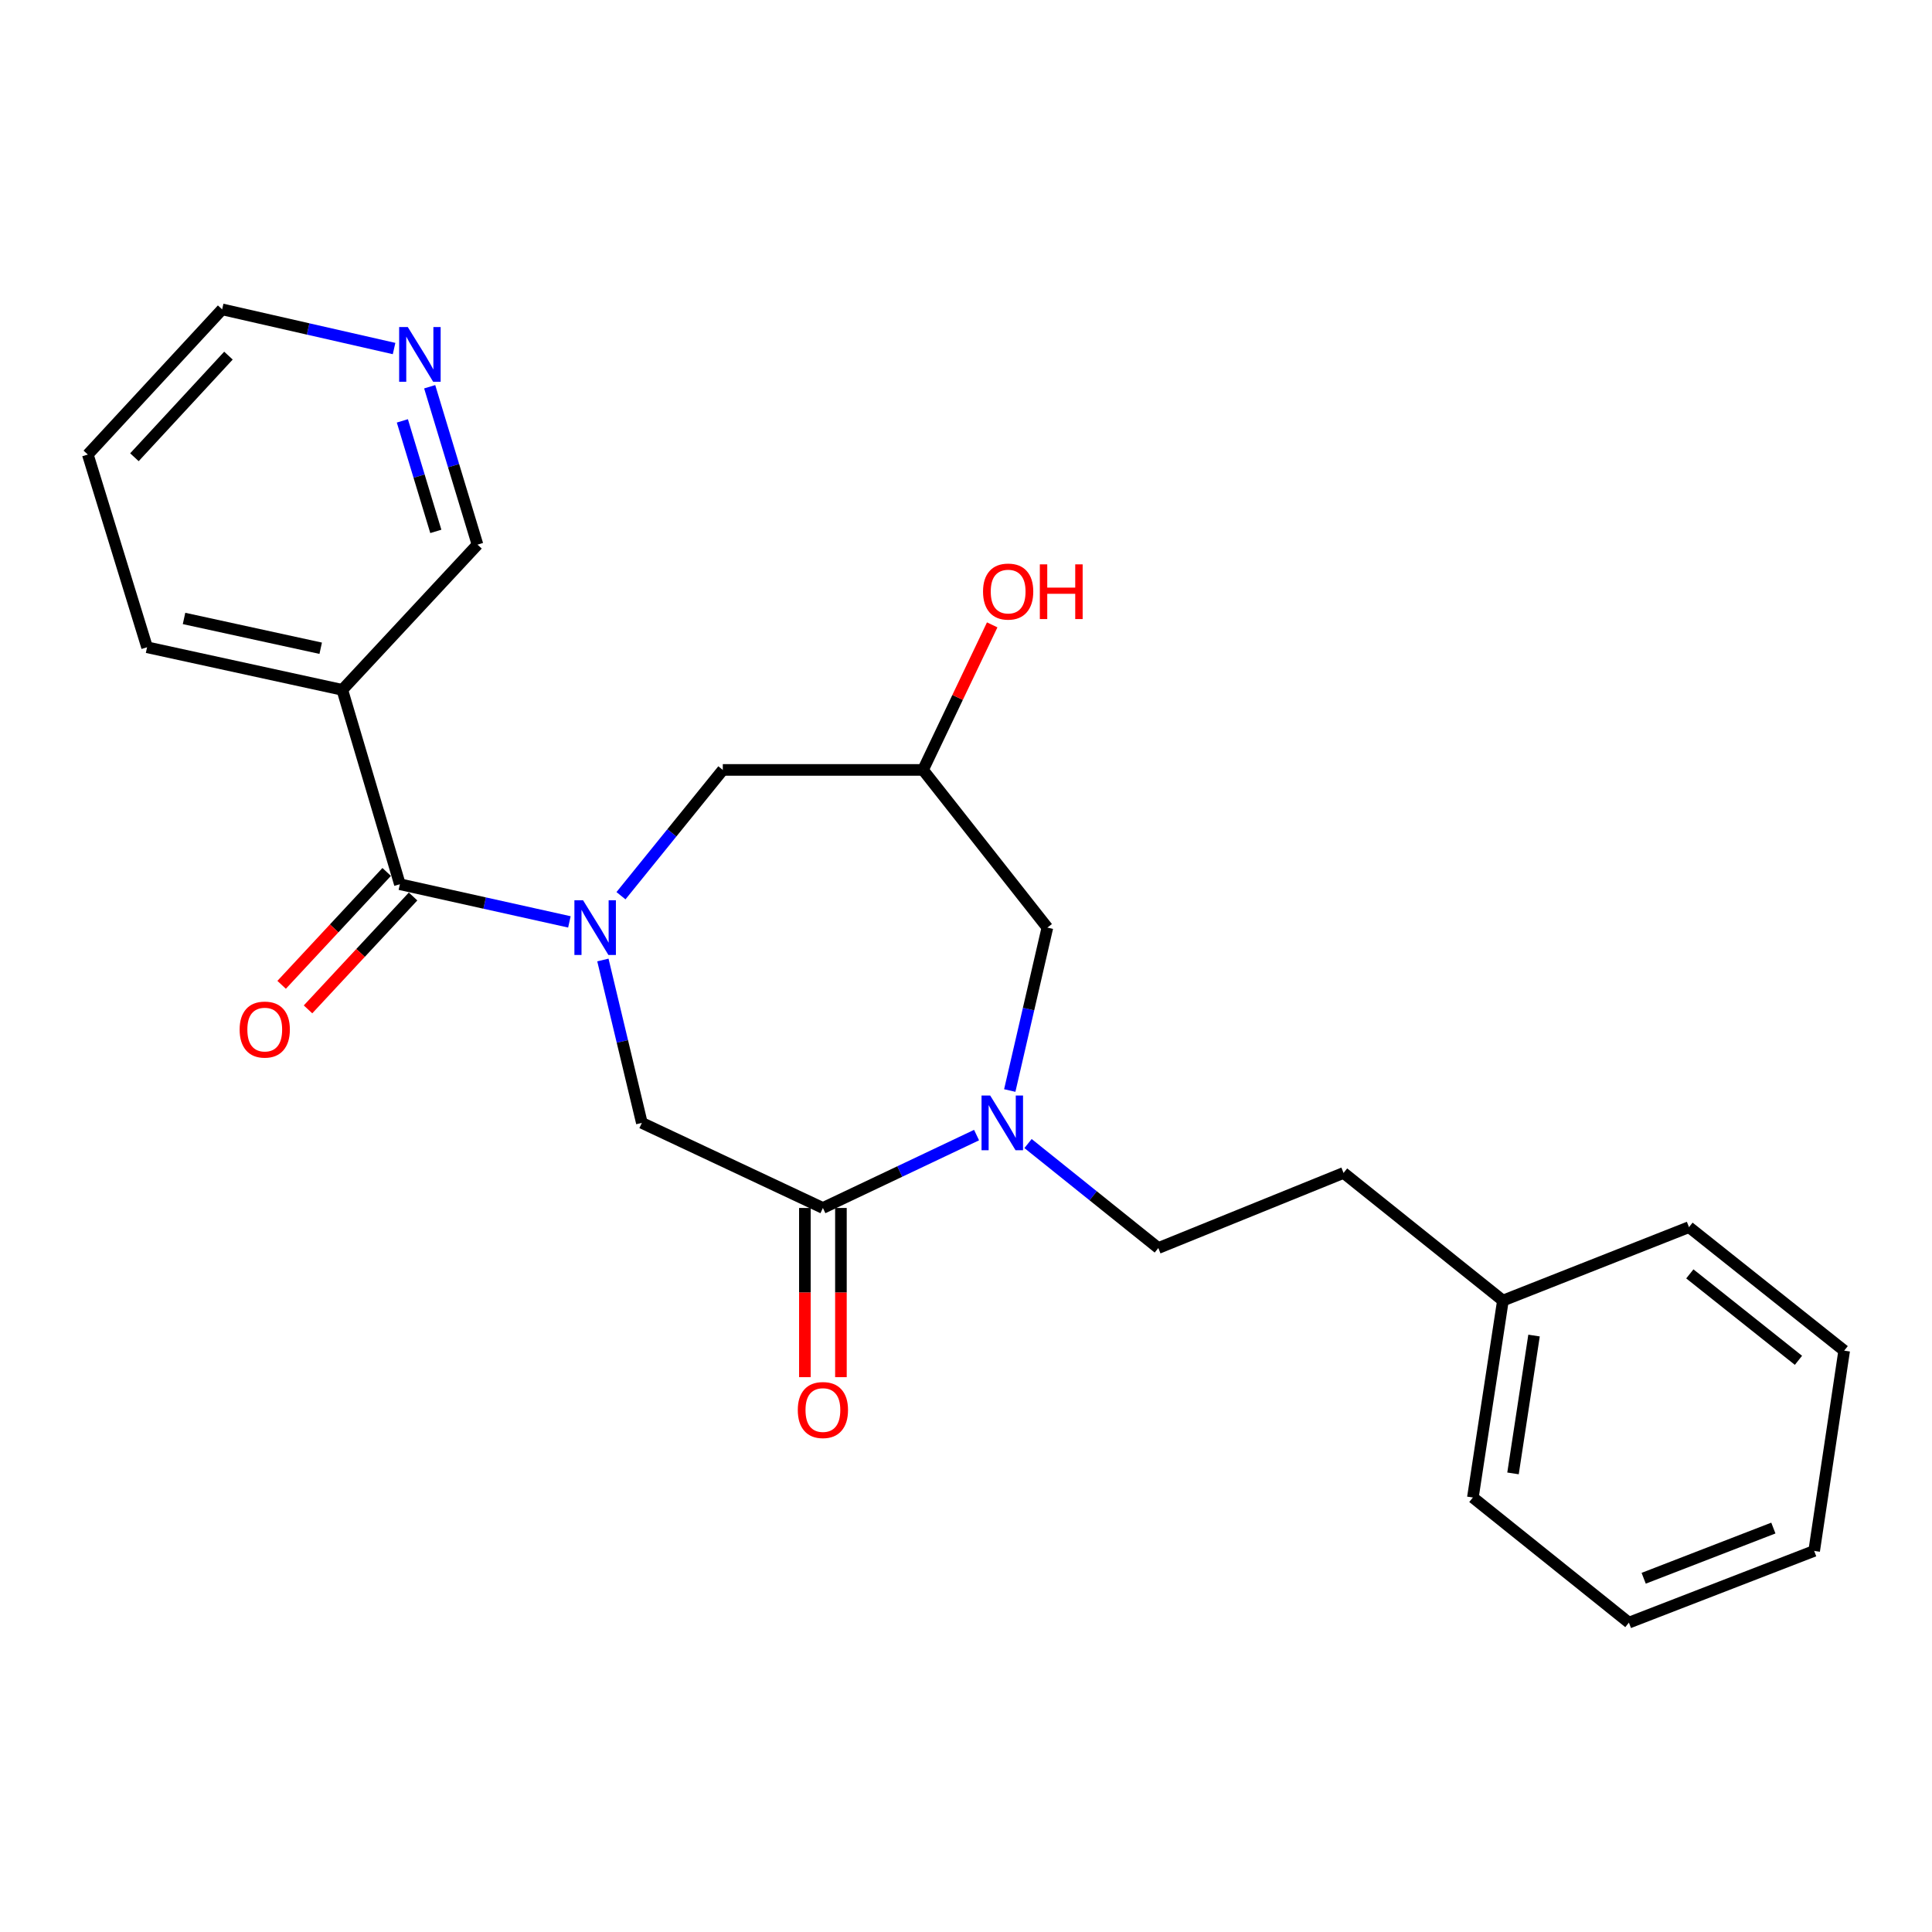 <?xml version='1.0' encoding='iso-8859-1'?>
<svg version='1.1' baseProfile='full'
              xmlns='http://www.w3.org/2000/svg'
                      xmlns:rdkit='http://www.rdkit.org/xml'
                      xmlns:xlink='http://www.w3.org/1999/xlink'
                  xml:space='preserve'
width='1000px' height='1000px' viewBox='0 0 1000 1000'>
<!-- END OF HEADER -->
<rect style='opacity:1.0;fill:#FFFFFF;stroke:none' width='1000' height='1000' x='0' y='0'> </rect>
<path class='bond-0' d='M 294.721,477.17 L 250.848,467.42' style='fill:none;fill-rule:evenodd;stroke:#0000FF;stroke-width:6px;stroke-linecap:butt;stroke-linejoin:miter;stroke-opacity:1' />
<path class='bond-0' d='M 250.848,467.42 L 206.975,457.671' style='fill:none;fill-rule:evenodd;stroke:#000000;stroke-width:6px;stroke-linecap:butt;stroke-linejoin:miter;stroke-opacity:1' />
<path class='bond-3' d='M 312.057,496.889 L 322.138,539.048' style='fill:none;fill-rule:evenodd;stroke:#0000FF;stroke-width:6px;stroke-linecap:butt;stroke-linejoin:miter;stroke-opacity:1' />
<path class='bond-3' d='M 322.138,539.048 L 332.219,581.206' style='fill:none;fill-rule:evenodd;stroke:#000000;stroke-width:6px;stroke-linecap:butt;stroke-linejoin:miter;stroke-opacity:1' />
<path class='bond-5' d='M 321.415,463.621 L 347.769,431.066' style='fill:none;fill-rule:evenodd;stroke:#0000FF;stroke-width:6px;stroke-linecap:butt;stroke-linejoin:miter;stroke-opacity:1' />
<path class='bond-5' d='M 347.769,431.066 L 374.123,398.511' style='fill:none;fill-rule:evenodd;stroke:#000000;stroke-width:6px;stroke-linecap:butt;stroke-linejoin:miter;stroke-opacity:1' />
<path class='bond-4' d='M 206.975,457.671 L 177.177,357.063' style='fill:none;fill-rule:evenodd;stroke:#000000;stroke-width:6px;stroke-linecap:butt;stroke-linejoin:miter;stroke-opacity:1' />
<path class='bond-9' d='M 200.146,451.317 L 172.96,480.53' style='fill:none;fill-rule:evenodd;stroke:#000000;stroke-width:6px;stroke-linecap:butt;stroke-linejoin:miter;stroke-opacity:1' />
<path class='bond-9' d='M 172.96,480.53 L 145.773,509.743' style='fill:none;fill-rule:evenodd;stroke:#FF0000;stroke-width:6px;stroke-linecap:butt;stroke-linejoin:miter;stroke-opacity:1' />
<path class='bond-9' d='M 213.803,464.026 L 186.617,493.239' style='fill:none;fill-rule:evenodd;stroke:#000000;stroke-width:6px;stroke-linecap:butt;stroke-linejoin:miter;stroke-opacity:1' />
<path class='bond-9' d='M 186.617,493.239 L 159.43,522.452' style='fill:none;fill-rule:evenodd;stroke:#FF0000;stroke-width:6px;stroke-linecap:butt;stroke-linejoin:miter;stroke-opacity:1' />
<path class='bond-1' d='M 505.471,587.519 L 465.703,606.382' style='fill:none;fill-rule:evenodd;stroke:#0000FF;stroke-width:6px;stroke-linecap:butt;stroke-linejoin:miter;stroke-opacity:1' />
<path class='bond-1' d='M 465.703,606.382 L 425.935,625.245' style='fill:none;fill-rule:evenodd;stroke:#000000;stroke-width:6px;stroke-linecap:butt;stroke-linejoin:miter;stroke-opacity:1' />
<path class='bond-8' d='M 532.109,591.896 L 565.825,618.94' style='fill:none;fill-rule:evenodd;stroke:#0000FF;stroke-width:6px;stroke-linecap:butt;stroke-linejoin:miter;stroke-opacity:1' />
<path class='bond-8' d='M 565.825,618.94 L 599.541,645.984' style='fill:none;fill-rule:evenodd;stroke:#000000;stroke-width:6px;stroke-linecap:butt;stroke-linejoin:miter;stroke-opacity:1' />
<path class='bond-24' d='M 522.649,564.452 L 532.385,522.292' style='fill:none;fill-rule:evenodd;stroke:#0000FF;stroke-width:6px;stroke-linecap:butt;stroke-linejoin:miter;stroke-opacity:1' />
<path class='bond-24' d='M 532.385,522.292 L 542.121,480.131' style='fill:none;fill-rule:evenodd;stroke:#000000;stroke-width:6px;stroke-linecap:butt;stroke-linejoin:miter;stroke-opacity:1' />
<path class='bond-2' d='M 425.935,625.245 L 332.219,581.206' style='fill:none;fill-rule:evenodd;stroke:#000000;stroke-width:6px;stroke-linecap:butt;stroke-linejoin:miter;stroke-opacity:1' />
<path class='bond-10' d='M 416.607,625.245 L 416.607,669.031' style='fill:none;fill-rule:evenodd;stroke:#000000;stroke-width:6px;stroke-linecap:butt;stroke-linejoin:miter;stroke-opacity:1' />
<path class='bond-10' d='M 416.607,669.031 L 416.607,712.817' style='fill:none;fill-rule:evenodd;stroke:#FF0000;stroke-width:6px;stroke-linecap:butt;stroke-linejoin:miter;stroke-opacity:1' />
<path class='bond-10' d='M 435.263,625.245 L 435.263,669.031' style='fill:none;fill-rule:evenodd;stroke:#000000;stroke-width:6px;stroke-linecap:butt;stroke-linejoin:miter;stroke-opacity:1' />
<path class='bond-10' d='M 435.263,669.031 L 435.263,712.817' style='fill:none;fill-rule:evenodd;stroke:#FF0000;stroke-width:6px;stroke-linecap:butt;stroke-linejoin:miter;stroke-opacity:1' />
<path class='bond-12' d='M 177.177,357.063 L 247.148,281.9' style='fill:none;fill-rule:evenodd;stroke:#000000;stroke-width:6px;stroke-linecap:butt;stroke-linejoin:miter;stroke-opacity:1' />
<path class='bond-16' d='M 177.177,357.063 L 76.123,335.028' style='fill:none;fill-rule:evenodd;stroke:#000000;stroke-width:6px;stroke-linecap:butt;stroke-linejoin:miter;stroke-opacity:1' />
<path class='bond-16' d='M 165.993,335.53 L 95.256,320.106' style='fill:none;fill-rule:evenodd;stroke:#000000;stroke-width:6px;stroke-linecap:butt;stroke-linejoin:miter;stroke-opacity:1' />
<path class='bond-7' d='M 374.123,398.511 L 477.758,398.511' style='fill:none;fill-rule:evenodd;stroke:#000000;stroke-width:6px;stroke-linecap:butt;stroke-linejoin:miter;stroke-opacity:1' />
<path class='bond-6' d='M 542.121,480.131 L 477.758,398.511' style='fill:none;fill-rule:evenodd;stroke:#000000;stroke-width:6px;stroke-linecap:butt;stroke-linejoin:miter;stroke-opacity:1' />
<path class='bond-14' d='M 477.758,398.511 L 495.658,360.971' style='fill:none;fill-rule:evenodd;stroke:#000000;stroke-width:6px;stroke-linecap:butt;stroke-linejoin:miter;stroke-opacity:1' />
<path class='bond-14' d='M 495.658,360.971 L 513.559,323.43' style='fill:none;fill-rule:evenodd;stroke:#FF0000;stroke-width:6px;stroke-linecap:butt;stroke-linejoin:miter;stroke-opacity:1' />
<path class='bond-13' d='M 599.541,645.984 L 695.423,607.107' style='fill:none;fill-rule:evenodd;stroke:#000000;stroke-width:6px;stroke-linecap:butt;stroke-linejoin:miter;stroke-opacity:1' />
<path class='bond-11' d='M 222.405,200.179 L 234.776,241.039' style='fill:none;fill-rule:evenodd;stroke:#0000FF;stroke-width:6px;stroke-linecap:butt;stroke-linejoin:miter;stroke-opacity:1' />
<path class='bond-11' d='M 234.776,241.039 L 247.148,281.9' style='fill:none;fill-rule:evenodd;stroke:#000000;stroke-width:6px;stroke-linecap:butt;stroke-linejoin:miter;stroke-opacity:1' />
<path class='bond-11' d='M 208.261,217.843 L 216.921,246.446' style='fill:none;fill-rule:evenodd;stroke:#0000FF;stroke-width:6px;stroke-linecap:butt;stroke-linejoin:miter;stroke-opacity:1' />
<path class='bond-11' d='M 216.921,246.446 L 225.581,275.048' style='fill:none;fill-rule:evenodd;stroke:#000000;stroke-width:6px;stroke-linecap:butt;stroke-linejoin:miter;stroke-opacity:1' />
<path class='bond-25' d='M 203.975,180.403 L 159.477,170.265' style='fill:none;fill-rule:evenodd;stroke:#0000FF;stroke-width:6px;stroke-linecap:butt;stroke-linejoin:miter;stroke-opacity:1' />
<path class='bond-25' d='M 159.477,170.265 L 114.98,160.127' style='fill:none;fill-rule:evenodd;stroke:#000000;stroke-width:6px;stroke-linecap:butt;stroke-linejoin:miter;stroke-opacity:1' />
<path class='bond-15' d='M 695.423,607.107 L 777.903,673.18' style='fill:none;fill-rule:evenodd;stroke:#000000;stroke-width:6px;stroke-linecap:butt;stroke-linejoin:miter;stroke-opacity:1' />
<path class='bond-18' d='M 777.903,673.18 L 762.357,775.105' style='fill:none;fill-rule:evenodd;stroke:#000000;stroke-width:6px;stroke-linecap:butt;stroke-linejoin:miter;stroke-opacity:1' />
<path class='bond-18' d='M 794.014,691.282 L 783.131,762.629' style='fill:none;fill-rule:evenodd;stroke:#000000;stroke-width:6px;stroke-linecap:butt;stroke-linejoin:miter;stroke-opacity:1' />
<path class='bond-19' d='M 777.903,673.18 L 874.221,635.174' style='fill:none;fill-rule:evenodd;stroke:#000000;stroke-width:6px;stroke-linecap:butt;stroke-linejoin:miter;stroke-opacity:1' />
<path class='bond-20' d='M 76.123,335.028 L 45.455,235.27' style='fill:none;fill-rule:evenodd;stroke:#000000;stroke-width:6px;stroke-linecap:butt;stroke-linejoin:miter;stroke-opacity:1' />
<path class='bond-17' d='M 114.98,160.127 L 45.455,235.27' style='fill:none;fill-rule:evenodd;stroke:#000000;stroke-width:6px;stroke-linecap:butt;stroke-linejoin:miter;stroke-opacity:1' />
<path class='bond-17' d='M 118.245,184.069 L 69.577,236.669' style='fill:none;fill-rule:evenodd;stroke:#000000;stroke-width:6px;stroke-linecap:butt;stroke-linejoin:miter;stroke-opacity:1' />
<path class='bond-21' d='M 762.357,775.105 L 843.117,839.873' style='fill:none;fill-rule:evenodd;stroke:#000000;stroke-width:6px;stroke-linecap:butt;stroke-linejoin:miter;stroke-opacity:1' />
<path class='bond-22' d='M 874.221,635.174 L 954.545,699.092' style='fill:none;fill-rule:evenodd;stroke:#000000;stroke-width:6px;stroke-linecap:butt;stroke-linejoin:miter;stroke-opacity:1' />
<path class='bond-22' d='M 874.653,659.36 L 930.88,704.102' style='fill:none;fill-rule:evenodd;stroke:#000000;stroke-width:6px;stroke-linecap:butt;stroke-linejoin:miter;stroke-opacity:1' />
<path class='bond-26' d='M 843.117,839.873 L 939.009,802.747' style='fill:none;fill-rule:evenodd;stroke:#000000;stroke-width:6px;stroke-linecap:butt;stroke-linejoin:miter;stroke-opacity:1' />
<path class='bond-26' d='M 850.765,816.906 L 917.89,790.918' style='fill:none;fill-rule:evenodd;stroke:#000000;stroke-width:6px;stroke-linecap:butt;stroke-linejoin:miter;stroke-opacity:1' />
<path class='bond-23' d='M 954.545,699.092 L 939.009,802.747' style='fill:none;fill-rule:evenodd;stroke:#000000;stroke-width:6px;stroke-linecap:butt;stroke-linejoin:miter;stroke-opacity:1' />
<path  class='atom-0' d='M 301.789 465.971
L 311.069 480.971
Q 311.989 482.451, 313.469 485.131
Q 314.949 487.811, 315.029 487.971
L 315.029 465.971
L 318.789 465.971
L 318.789 494.291
L 314.909 494.291
L 304.949 477.891
Q 303.789 475.971, 302.549 473.771
Q 301.349 471.571, 300.989 470.891
L 300.989 494.291
L 297.309 494.291
L 297.309 465.971
L 301.789 465.971
' fill='#0000FF'/>
<path  class='atom-2' d='M 512.52 567.046
L 521.8 582.046
Q 522.72 583.526, 524.2 586.206
Q 525.68 588.886, 525.76 589.046
L 525.76 567.046
L 529.52 567.046
L 529.52 595.366
L 525.64 595.366
L 515.68 578.966
Q 514.52 577.046, 513.28 574.846
Q 512.08 572.646, 511.72 571.966
L 511.72 595.366
L 508.04 595.366
L 508.04 567.046
L 512.52 567.046
' fill='#0000FF'/>
<path  class='atom-10' d='M 124.035 532.904
Q 124.035 526.104, 127.395 522.304
Q 130.755 518.504, 137.035 518.504
Q 143.315 518.504, 146.675 522.304
Q 150.035 526.104, 150.035 532.904
Q 150.035 539.784, 146.635 543.704
Q 143.235 547.584, 137.035 547.584
Q 130.795 547.584, 127.395 543.704
Q 124.035 539.824, 124.035 532.904
M 137.035 544.384
Q 141.355 544.384, 143.675 541.504
Q 146.035 538.584, 146.035 532.904
Q 146.035 527.344, 143.675 524.544
Q 141.355 521.704, 137.035 521.704
Q 132.715 521.704, 130.355 524.504
Q 128.035 527.304, 128.035 532.904
Q 128.035 538.624, 130.355 541.504
Q 132.715 544.384, 137.035 544.384
' fill='#FF0000'/>
<path  class='atom-11' d='M 412.935 729.83
Q 412.935 723.03, 416.295 719.23
Q 419.655 715.43, 425.935 715.43
Q 432.215 715.43, 435.575 719.23
Q 438.935 723.03, 438.935 729.83
Q 438.935 736.71, 435.535 740.63
Q 432.135 744.51, 425.935 744.51
Q 419.695 744.51, 416.295 740.63
Q 412.935 736.75, 412.935 729.83
M 425.935 741.31
Q 430.255 741.31, 432.575 738.43
Q 434.935 735.51, 434.935 729.83
Q 434.935 724.27, 432.575 721.47
Q 430.255 718.63, 425.935 718.63
Q 421.615 718.63, 419.255 721.43
Q 416.935 724.23, 416.935 729.83
Q 416.935 735.55, 419.255 738.43
Q 421.615 741.31, 425.935 741.31
' fill='#FF0000'/>
<path  class='atom-12' d='M 211.079 169.287
L 220.359 184.287
Q 221.279 185.767, 222.759 188.447
Q 224.239 191.127, 224.319 191.287
L 224.319 169.287
L 228.079 169.287
L 228.079 197.607
L 224.199 197.607
L 214.239 181.207
Q 213.079 179.287, 211.839 177.087
Q 210.639 174.887, 210.279 174.207
L 210.279 197.607
L 206.599 197.607
L 206.599 169.287
L 211.079 169.287
' fill='#0000FF'/>
<path  class='atom-15' d='M 508.817 306.191
Q 508.817 299.391, 512.177 295.591
Q 515.537 291.791, 521.817 291.791
Q 528.097 291.791, 531.457 295.591
Q 534.817 299.391, 534.817 306.191
Q 534.817 313.071, 531.417 316.991
Q 528.017 320.871, 521.817 320.871
Q 515.577 320.871, 512.177 316.991
Q 508.817 313.111, 508.817 306.191
M 521.817 317.671
Q 526.137 317.671, 528.457 314.791
Q 530.817 311.871, 530.817 306.191
Q 530.817 300.631, 528.457 297.831
Q 526.137 294.991, 521.817 294.991
Q 517.497 294.991, 515.137 297.791
Q 512.817 300.591, 512.817 306.191
Q 512.817 311.911, 515.137 314.791
Q 517.497 317.671, 521.817 317.671
' fill='#FF0000'/>
<path  class='atom-15' d='M 538.217 292.111
L 542.057 292.111
L 542.057 304.151
L 556.537 304.151
L 556.537 292.111
L 560.377 292.111
L 560.377 320.431
L 556.537 320.431
L 556.537 307.351
L 542.057 307.351
L 542.057 320.431
L 538.217 320.431
L 538.217 292.111
' fill='#FF0000'/>
</svg>
